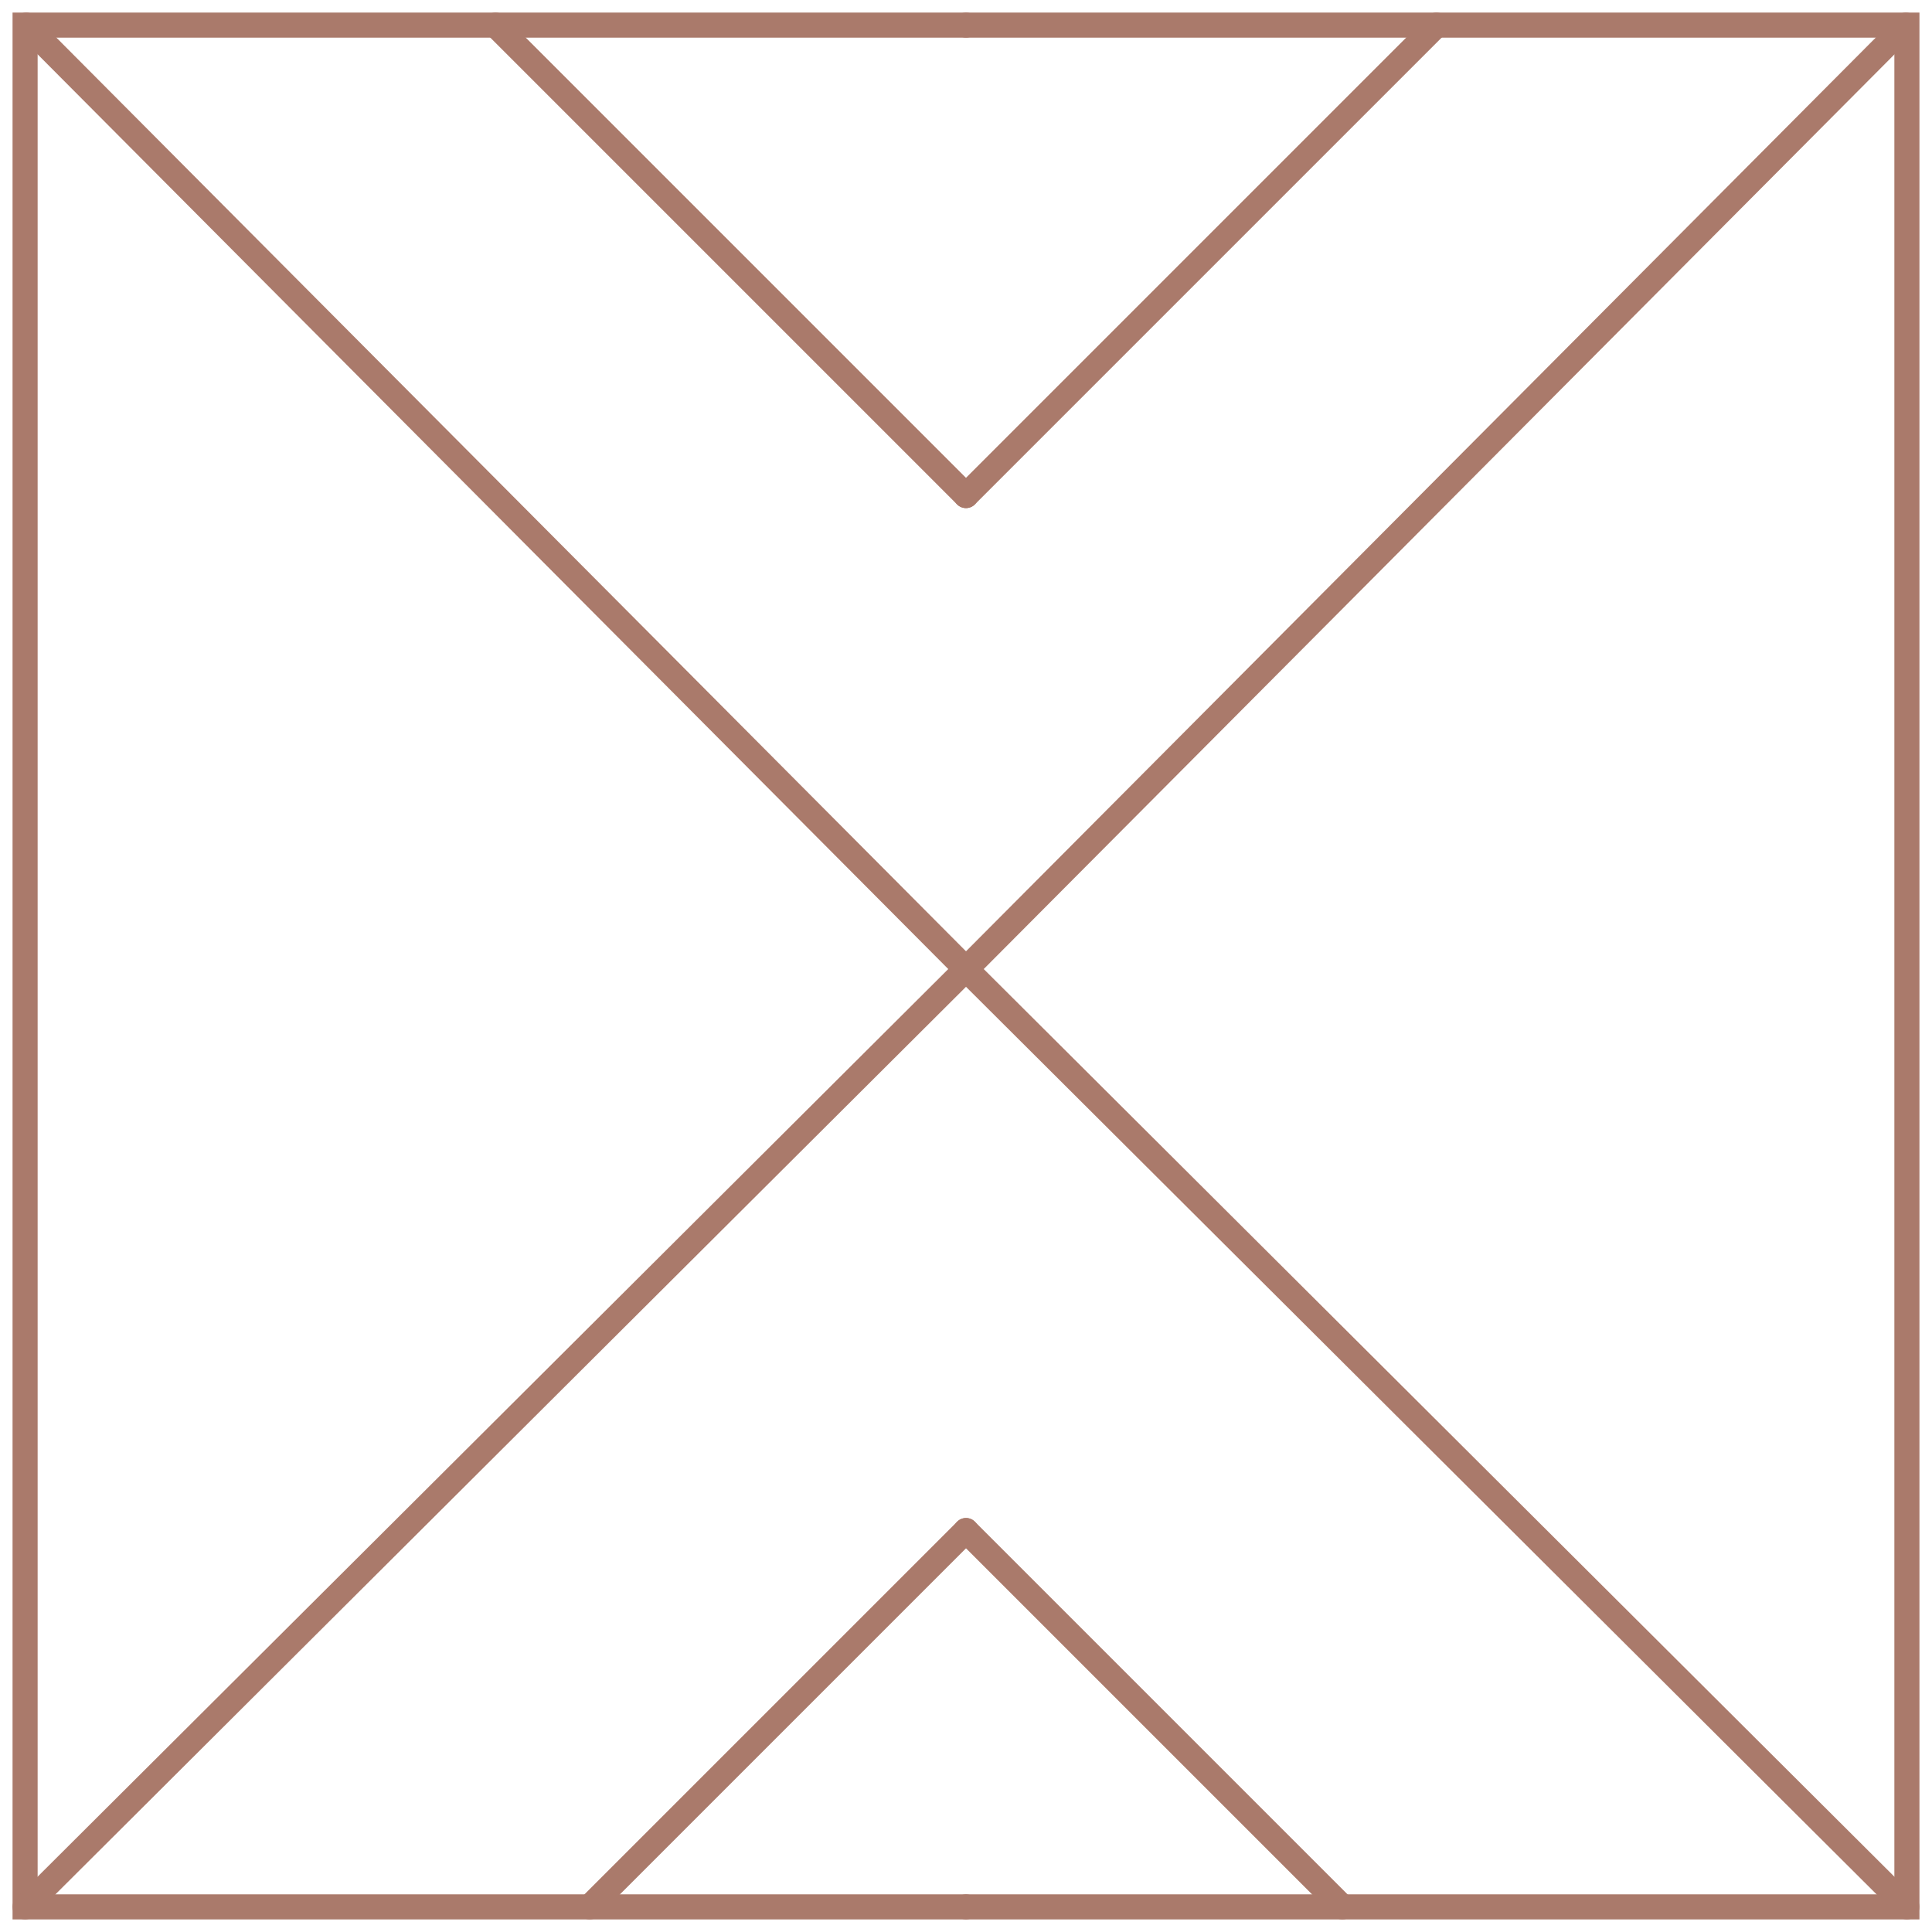 <svg width="77" height="77" viewBox="0 0 77 77" fill="none" xmlns="http://www.w3.org/2000/svg">
<path d="M38.5 75.999H1V1H38.5" stroke="#AA7A6B" stroke-miterlimit="10" stroke-linecap="round"/>
<path d="M1 75.999L38.5 38.623L1.045 1" stroke="#AA7A6B" stroke-miterlimit="10" stroke-linecap="round"/>
<path d="M38.498 19.75L19.748 1" stroke="#AA7A6B" stroke-miterlimit="10" stroke-linecap="round"/>
<path d="M38.5 19.75L57.25 1" stroke="#AA7A6B" stroke-miterlimit="10" stroke-linecap="round"/>
<path d="M38.5 61L53.5 76" stroke="#AA7A6B" stroke-miterlimit="10" stroke-linecap="round"/>
<path d="M38.501 61L23.5 76" stroke="#AA7A6B" stroke-miterlimit="10" stroke-linecap="round"/>
<path d="M38.5 75.999H76V1H38.5" stroke="#AA7A6B" stroke-miterlimit="10" stroke-linecap="round"/>
<path d="M76 75.999L38.5 38.623L75.96 1" stroke="#AA7A6B" stroke-miterlimit="10" stroke-linecap="round"/>
</svg>
